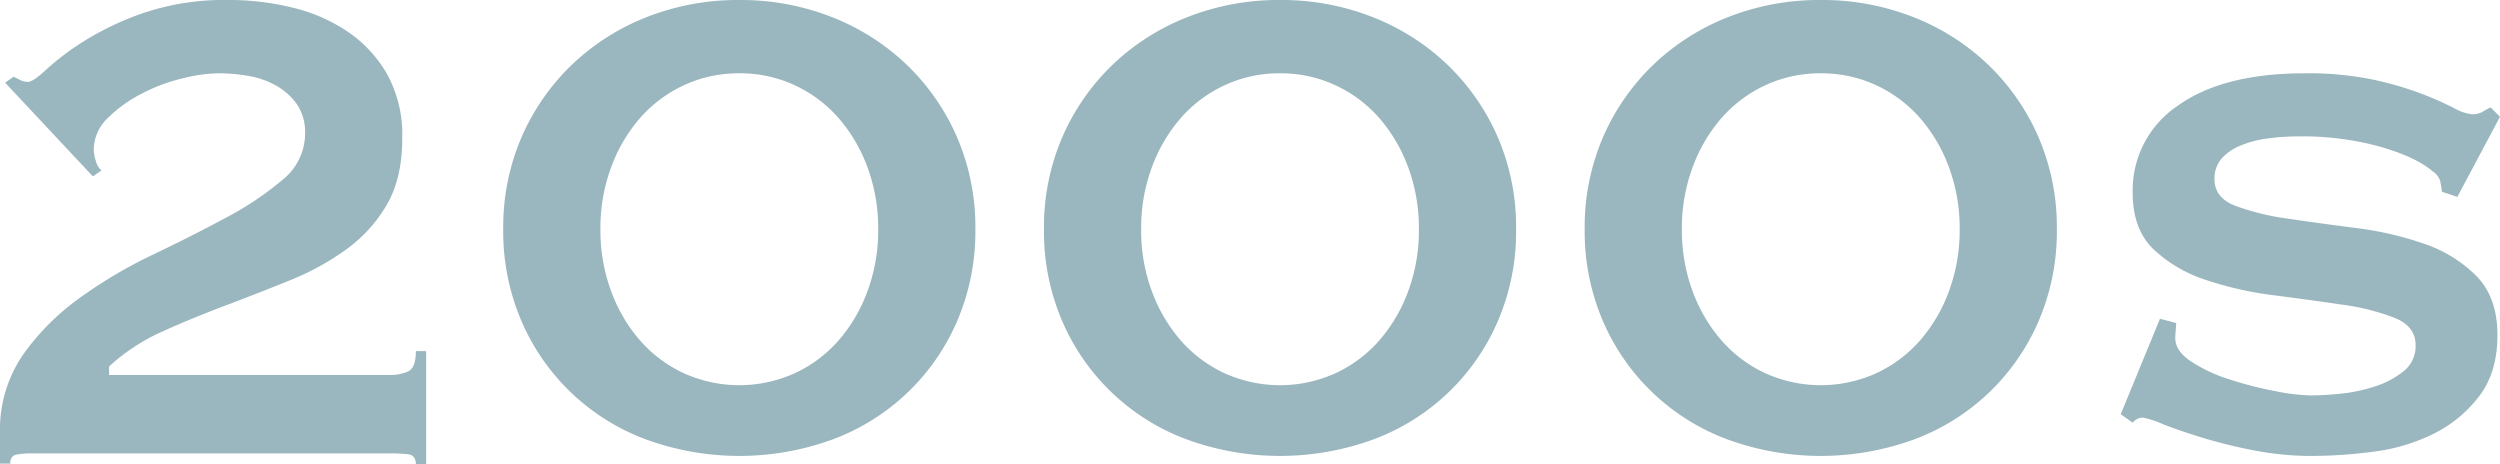 <svg xmlns="http://www.w3.org/2000/svg" width="495.757" height="92.105" viewBox="0 0 495.757 92.105"><path d="M84.5,92.105H82.472q0-1.862-1.605-2.028a33.061,33.061,0,0,0-3.464-.169H6.253a14.93,14.93,0,0,0-3.042.254q-1.184.253-1.183,1.774H0V85.853A26.206,26.206,0,0,1,4.479,70.474,47.625,47.625,0,0,1,15.717,59.15a93.222,93.222,0,0,1,14.534-8.619q7.772-3.715,14.534-7.352a61.632,61.632,0,0,0,11.239-7.521A11.757,11.757,0,0,0,60.5,26.533,9.9,9.9,0,0,0,58.9,20.7a12.555,12.555,0,0,0-4.14-3.718,16.882,16.882,0,0,0-5.577-1.944,35.979,35.979,0,0,0-5.915-.507,31.337,31.337,0,0,0-7.1,1.015,35.2,35.2,0,0,0-8.112,3.042,26.978,26.978,0,0,0-6.675,4.816,8.733,8.733,0,0,0-2.789,6.337,7.7,7.7,0,0,0,.422,2.2,3.585,3.585,0,0,0,1.1,1.859l-1.69,1.183L1.014,16.394,2.7,15.21q.674.341,1.352.677a3.328,3.328,0,0,0,1.521.338q1.014,0,3.718-2.535a52.62,52.62,0,0,1,7.436-5.577,58.124,58.124,0,0,1,11.83-5.577A50.363,50.363,0,0,1,45.461,0a52.431,52.431,0,0,1,12.59,1.521A33.43,33.43,0,0,1,69.037,6.338a25.44,25.44,0,0,1,7.774,8.45,24.952,24.952,0,0,1,2.958,12.591q0,7.945-3.042,13.182A28.736,28.736,0,0,1,68.7,49.433,52.4,52.4,0,0,1,57.46,55.6Q51.206,58.136,44.7,60.587T32.195,65.741a39.03,39.03,0,0,0-10.562,6.93V74.36H77.4a8.837,8.837,0,0,0,3.464-.676q1.6-.674,1.605-4.056H84.5V92.105Z" fill="#9ab6be"/><path d="M146.606,0a49.36,49.36,0,0,1,18.336,3.381,45.355,45.355,0,0,1,14.872,9.464,44.485,44.485,0,0,1,9.971,14.364,44.964,44.964,0,0,1,3.633,18.253,44.942,44.942,0,0,1-3.633,18.252A43.208,43.208,0,0,1,164.943,87.2a53.962,53.962,0,0,1-36.673,0,43.205,43.205,0,0,1-24.843-23.49,44.894,44.894,0,0,1-3.634-18.252,44.915,44.915,0,0,1,3.634-18.253A44.439,44.439,0,0,1,113.4,12.845,45.33,45.33,0,0,1,128.27,3.381,49.342,49.342,0,0,1,146.606,0Zm0,14.534A25.664,25.664,0,0,0,135.622,16.9a26.19,26.19,0,0,0-8.7,6.507,31.24,31.24,0,0,0-5.746,9.8,34.74,34.74,0,0,0-2.112,12.253,34.727,34.727,0,0,0,2.112,12.252,31.174,31.174,0,0,0,5.746,9.8,26.111,26.111,0,0,0,8.7,6.507,26.681,26.681,0,0,0,21.97,0,26.13,26.13,0,0,0,8.7-6.507,31.266,31.266,0,0,0,5.746-9.8,34.793,34.793,0,0,0,2.112-12.252,34.807,34.807,0,0,0-2.112-12.253,31.333,31.333,0,0,0-5.746-9.8,26.209,26.209,0,0,0-8.7-6.507,25.672,25.672,0,0,0-10.985-2.366Z" fill="#9ab6be"/><path d="M253.836,0a49.36,49.36,0,0,1,18.336,3.381,45.355,45.355,0,0,1,14.872,9.464,44.485,44.485,0,0,1,9.971,14.364,44.964,44.964,0,0,1,3.633,18.253,44.942,44.942,0,0,1-3.633,18.252A43.208,43.208,0,0,1,272.172,87.2a53.962,53.962,0,0,1-36.673,0,43.205,43.205,0,0,1-24.843-23.49,44.894,44.894,0,0,1-3.634-18.252,44.915,44.915,0,0,1,3.634-18.253,44.439,44.439,0,0,1,9.971-14.364A45.33,45.33,0,0,1,235.5,3.381,49.342,49.342,0,0,1,253.836,0Zm0,14.534A25.664,25.664,0,0,0,242.851,16.9a26.19,26.19,0,0,0-8.7,6.507,31.24,31.24,0,0,0-5.746,9.8,34.74,34.74,0,0,0-2.112,12.253A34.727,34.727,0,0,0,228.4,57.714a31.174,31.174,0,0,0,5.746,9.8,26.111,26.111,0,0,0,8.7,6.507,26.681,26.681,0,0,0,21.97,0,26.13,26.13,0,0,0,8.7-6.507,31.266,31.266,0,0,0,5.746-9.8,34.793,34.793,0,0,0,2.112-12.252,34.807,34.807,0,0,0-2.112-12.253,31.333,31.333,0,0,0-5.746-9.8,26.209,26.209,0,0,0-8.7-6.507,25.672,25.672,0,0,0-10.985-2.366Z" fill="#9ab6be"/><path d="M361.065,0A49.36,49.36,0,0,1,379.4,3.381a45.355,45.355,0,0,1,14.872,9.464,44.485,44.485,0,0,1,9.971,14.364,44.964,44.964,0,0,1,3.633,18.253,44.942,44.942,0,0,1-3.633,18.252A43.208,43.208,0,0,1,379.4,87.2a53.962,53.962,0,0,1-36.673,0,43.205,43.205,0,0,1-24.843-23.49,44.894,44.894,0,0,1-3.634-18.252,44.915,44.915,0,0,1,3.634-18.253,44.439,44.439,0,0,1,9.971-14.364,45.33,45.33,0,0,1,14.872-9.464A49.342,49.342,0,0,1,361.065,0Zm0,14.534A25.664,25.664,0,0,0,350.08,16.9a26.19,26.19,0,0,0-8.7,6.507,31.24,31.24,0,0,0-5.746,9.8,34.74,34.74,0,0,0-2.112,12.253,34.727,34.727,0,0,0,2.112,12.252,31.174,31.174,0,0,0,5.746,9.8,26.111,26.111,0,0,0,8.7,6.507,26.681,26.681,0,0,0,21.97,0,26.13,26.13,0,0,0,8.7-6.507,31.266,31.266,0,0,0,5.746-9.8,34.793,34.793,0,0,0,2.112-12.252A34.807,34.807,0,0,0,386.5,33.209a31.333,31.333,0,0,0-5.746-9.8,26.209,26.209,0,0,0-8.7-6.507,25.672,25.672,0,0,0-10.985-2.366Z" fill="#9ab6be"/><path d="M431.537,64.052a13.209,13.209,0,0,1-.084,1.437,14.138,14.138,0,0,0-.084,1.605q0,2.534,3.211,4.647a31.215,31.215,0,0,0,7.69,3.549,74.245,74.245,0,0,0,8.957,2.281,40.149,40.149,0,0,0,7.014.845q2.365,0,5.831-.338a32.081,32.081,0,0,0,6.845-1.437A17.42,17.42,0,0,0,476.66,73.6a6.335,6.335,0,0,0,2.366-5.154q0-3.715-4.141-5.408a45.794,45.794,0,0,0-10.394-2.619q-6.254-.927-13.52-1.859a69.518,69.518,0,0,1-13.52-3.042,27.41,27.41,0,0,1-10.394-6.084q-4.143-3.968-4.14-11.238a20.165,20.165,0,0,1,8.957-17.238q8.955-6.42,25.181-6.422a63.166,63.166,0,0,1,13.6,1.268,66.422,66.422,0,0,1,9.549,2.789,68.743,68.743,0,0,1,6.337,2.788,9.181,9.181,0,0,0,3.633,1.268,3.878,3.878,0,0,0,2.028-.423c.449-.279,1.014-.591,1.69-.929l1.859,1.858-8.45,15.886-3.042-1.014q-.17-1.014-.338-2.028a3.457,3.457,0,0,0-1.521-2.027q-3.382-2.873-10.478-4.9a57.807,57.807,0,0,0-15.886-2.028,46.9,46.9,0,0,0-6.422.423,21.077,21.077,0,0,0-5.408,1.437,9.782,9.782,0,0,0-3.718,2.619,5.954,5.954,0,0,0-1.352,3.972q0,3.719,4.141,5.323a48.917,48.917,0,0,0,10.394,2.535q6.25.932,13.52,1.859a66.124,66.124,0,0,1,13.52,3.126,26.707,26.707,0,0,1,10.394,6.423q4.139,4.226,4.141,11.66t-3.634,12.168a25.761,25.761,0,0,1-9.042,7.437A37.106,37.106,0,0,1,470.66,89.57a95.554,95.554,0,0,1-12.252.845A59.807,59.807,0,0,1,447,89.317a98.186,98.186,0,0,1-10.309-2.535q-4.65-1.434-7.858-2.7a17.731,17.731,0,0,0-3.887-1.268,2.557,2.557,0,0,0-2.028,1.014l-2.366-1.689,7.774-18.929,3.211.846Z" fill="#9ab6be"/></svg>